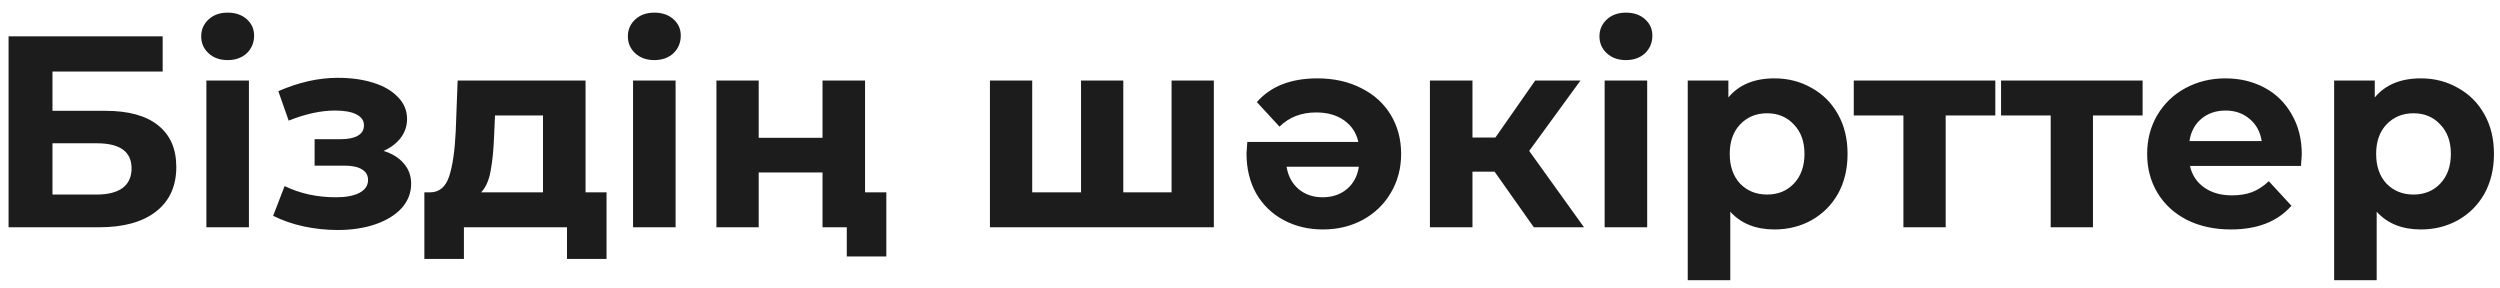 <?xml version="1.0" encoding="UTF-8"?> <svg xmlns="http://www.w3.org/2000/svg" width="165" height="19" viewBox="0 0 165 19" fill="none"> <path d="M0.566 2.4H10.736V4.722H3.464V7.314H6.956C8.48 7.314 9.638 7.632 10.43 8.268C11.234 8.904 11.636 9.822 11.636 11.022C11.636 12.282 11.192 13.26 10.304 13.956C9.416 14.652 8.162 15 6.542 15H0.566V2.4ZM6.38 12.84C7.124 12.84 7.694 12.696 8.09 12.408C8.486 12.108 8.684 11.676 8.684 11.112C8.684 10.008 7.916 9.456 6.38 9.456H3.464V12.84H6.38ZM13.621 5.316H16.429V15H13.621V5.316ZM15.025 3.966C14.509 3.966 14.089 3.816 13.765 3.516C13.441 3.216 13.279 2.844 13.279 2.4C13.279 1.956 13.441 1.584 13.765 1.284C14.089 0.984 14.509 0.834 15.025 0.834C15.541 0.834 15.961 0.978 16.285 1.266C16.609 1.554 16.771 1.914 16.771 2.346C16.771 2.814 16.609 3.204 16.285 3.516C15.961 3.816 15.541 3.966 15.025 3.966ZM25.317 9.96C25.893 10.14 26.337 10.416 26.649 10.788C26.974 11.16 27.136 11.604 27.136 12.12C27.136 12.732 26.925 13.272 26.506 13.74C26.085 14.196 25.509 14.55 24.777 14.802C24.046 15.054 23.218 15.18 22.294 15.18C21.538 15.18 20.794 15.102 20.061 14.946C19.329 14.79 18.651 14.556 18.027 14.244L18.784 12.282C19.803 12.774 20.931 13.02 22.168 13.02C22.828 13.02 23.343 12.924 23.715 12.732C24.099 12.528 24.291 12.246 24.291 11.886C24.291 11.574 24.16 11.34 23.895 11.184C23.631 11.016 23.247 10.932 22.744 10.932H20.764V9.186H22.491C22.983 9.186 23.361 9.108 23.625 8.952C23.89 8.796 24.021 8.568 24.021 8.268C24.021 7.956 23.854 7.716 23.517 7.548C23.194 7.38 22.726 7.296 22.113 7.296C21.177 7.296 20.157 7.518 19.053 7.962L18.369 6.018C19.713 5.43 21.021 5.136 22.294 5.136C23.169 5.136 23.95 5.244 24.634 5.46C25.329 5.676 25.875 5.994 26.271 6.414C26.668 6.822 26.866 7.302 26.866 7.854C26.866 8.31 26.727 8.724 26.451 9.096C26.175 9.456 25.797 9.744 25.317 9.96ZM40.032 12.696V17.088H37.422V15H30.618V17.088H28.008V12.696H28.404C29.004 12.684 29.418 12.33 29.646 11.634C29.874 10.938 30.018 9.948 30.078 8.664L30.204 5.316H38.646V12.696H40.032ZM32.616 8.862C32.58 9.846 32.502 10.65 32.382 11.274C32.274 11.898 32.064 12.372 31.752 12.696H35.838V7.62H32.67L32.616 8.862ZM41.781 5.316H44.589V15H41.781V5.316ZM43.185 3.966C42.669 3.966 42.249 3.816 41.925 3.516C41.601 3.216 41.439 2.844 41.439 2.4C41.439 1.956 41.601 1.584 41.925 1.284C42.249 0.984 42.669 0.834 43.185 0.834C43.701 0.834 44.121 0.978 44.445 1.266C44.769 1.554 44.931 1.914 44.931 2.346C44.931 2.814 44.769 3.204 44.445 3.516C44.121 3.816 43.701 3.966 43.185 3.966ZM47.284 5.316H50.074V9.096H54.286V5.316H57.094V15H54.286V11.382H50.074V15H47.284V5.316ZM58.498 12.696V16.926H55.888V15H54.286V12.696H58.498ZM80.114 5.316V15H65.336V5.316H68.126V12.696H71.348V5.316H74.138V12.696H77.324V5.316H80.114ZM86.949 5.172C88.041 5.172 89.007 5.388 89.847 5.82C90.687 6.24 91.335 6.828 91.791 7.584C92.247 8.34 92.475 9.198 92.475 10.158C92.475 11.106 92.247 11.964 91.791 12.732C91.347 13.488 90.729 14.082 89.937 14.514C89.157 14.934 88.281 15.144 87.309 15.144C86.361 15.144 85.503 14.94 84.735 14.532C83.967 14.124 83.361 13.542 82.917 12.786C82.485 12.018 82.269 11.13 82.269 10.122C82.269 10.086 82.287 9.834 82.323 9.366H89.649C89.517 8.766 89.205 8.292 88.713 7.944C88.221 7.596 87.609 7.422 86.877 7.422C86.373 7.422 85.923 7.5 85.527 7.656C85.143 7.8 84.783 8.034 84.447 8.358L82.953 6.738C83.865 5.694 85.197 5.172 86.949 5.172ZM87.291 13.02C87.927 13.02 88.461 12.84 88.893 12.48C89.325 12.12 89.589 11.628 89.685 11.004H84.915C85.011 11.616 85.275 12.108 85.707 12.48C86.139 12.84 86.667 13.02 87.291 13.02ZM98.641 11.328H97.183V15H94.375V5.316H97.183V9.078H98.695L101.323 5.316H104.311L100.927 9.96L104.545 15H101.233L98.641 11.328ZM105.906 5.316H108.714V15H105.906V5.316ZM107.31 3.966C106.794 3.966 106.374 3.816 106.05 3.516C105.726 3.216 105.564 2.844 105.564 2.4C105.564 1.956 105.726 1.584 106.05 1.284C106.374 0.984 106.794 0.834 107.31 0.834C107.826 0.834 108.246 0.978 108.57 1.266C108.894 1.554 109.056 1.914 109.056 2.346C109.056 2.814 108.894 3.204 108.57 3.516C108.246 3.816 107.826 3.966 107.31 3.966ZM117.115 5.172C118.015 5.172 118.831 5.382 119.563 5.802C120.307 6.21 120.889 6.792 121.309 7.548C121.729 8.292 121.939 9.162 121.939 10.158C121.939 11.154 121.729 12.03 121.309 12.786C120.889 13.53 120.307 14.112 119.563 14.532C118.831 14.94 118.015 15.144 117.115 15.144C115.879 15.144 114.907 14.754 114.199 13.974V18.492H111.391V5.316H114.073V6.432C114.769 5.592 115.783 5.172 117.115 5.172ZM116.629 12.84C117.349 12.84 117.937 12.6 118.393 12.12C118.861 11.628 119.095 10.974 119.095 10.158C119.095 9.342 118.861 8.694 118.393 8.214C117.937 7.722 117.349 7.476 116.629 7.476C115.909 7.476 115.315 7.722 114.847 8.214C114.391 8.694 114.163 9.342 114.163 10.158C114.163 10.974 114.391 11.628 114.847 12.12C115.315 12.6 115.909 12.84 116.629 12.84ZM131.691 7.62H128.415V15H125.625V7.62H122.349V5.316H131.691V7.62ZM141.412 7.62H138.136V15H135.346V7.62H132.07V5.316H141.412V7.62ZM151.918 10.194C151.918 10.23 151.9 10.482 151.864 10.95H144.538C144.67 11.55 144.982 12.024 145.474 12.372C145.966 12.72 146.578 12.894 147.31 12.894C147.814 12.894 148.258 12.822 148.642 12.678C149.038 12.522 149.404 12.282 149.74 11.958L151.234 13.578C150.322 14.622 148.99 15.144 147.238 15.144C146.146 15.144 145.18 14.934 144.34 14.514C143.5 14.082 142.852 13.488 142.396 12.732C141.94 11.976 141.712 11.118 141.712 10.158C141.712 9.21 141.934 8.358 142.378 7.602C142.834 6.834 143.452 6.24 144.232 5.82C145.024 5.388 145.906 5.172 146.878 5.172C147.826 5.172 148.684 5.376 149.452 5.784C150.22 6.192 150.82 6.78 151.252 7.548C151.696 8.304 151.918 9.186 151.918 10.194ZM146.896 7.296C146.26 7.296 145.726 7.476 145.294 7.836C144.862 8.196 144.598 8.688 144.502 9.312H149.272C149.176 8.7 148.912 8.214 148.48 7.854C148.048 7.482 147.52 7.296 146.896 7.296ZM159.777 5.172C160.677 5.172 161.493 5.382 162.225 5.802C162.969 6.21 163.551 6.792 163.971 7.548C164.391 8.292 164.601 9.162 164.601 10.158C164.601 11.154 164.391 12.03 163.971 12.786C163.551 13.53 162.969 14.112 162.225 14.532C161.493 14.94 160.677 15.144 159.777 15.144C158.541 15.144 157.569 14.754 156.861 13.974V18.492H154.053V5.316H156.735V6.432C157.431 5.592 158.445 5.172 159.777 5.172ZM159.291 12.84C160.011 12.84 160.599 12.6 161.055 12.12C161.523 11.628 161.757 10.974 161.757 10.158C161.757 9.342 161.523 8.694 161.055 8.214C160.599 7.722 160.011 7.476 159.291 7.476C158.571 7.476 157.977 7.722 157.509 8.214C157.053 8.694 156.825 9.342 156.825 10.158C156.825 10.974 157.053 11.628 157.509 12.12C157.977 12.6 158.571 12.84 159.291 12.84Z" fill="#1C1C1C"></path> </svg> 